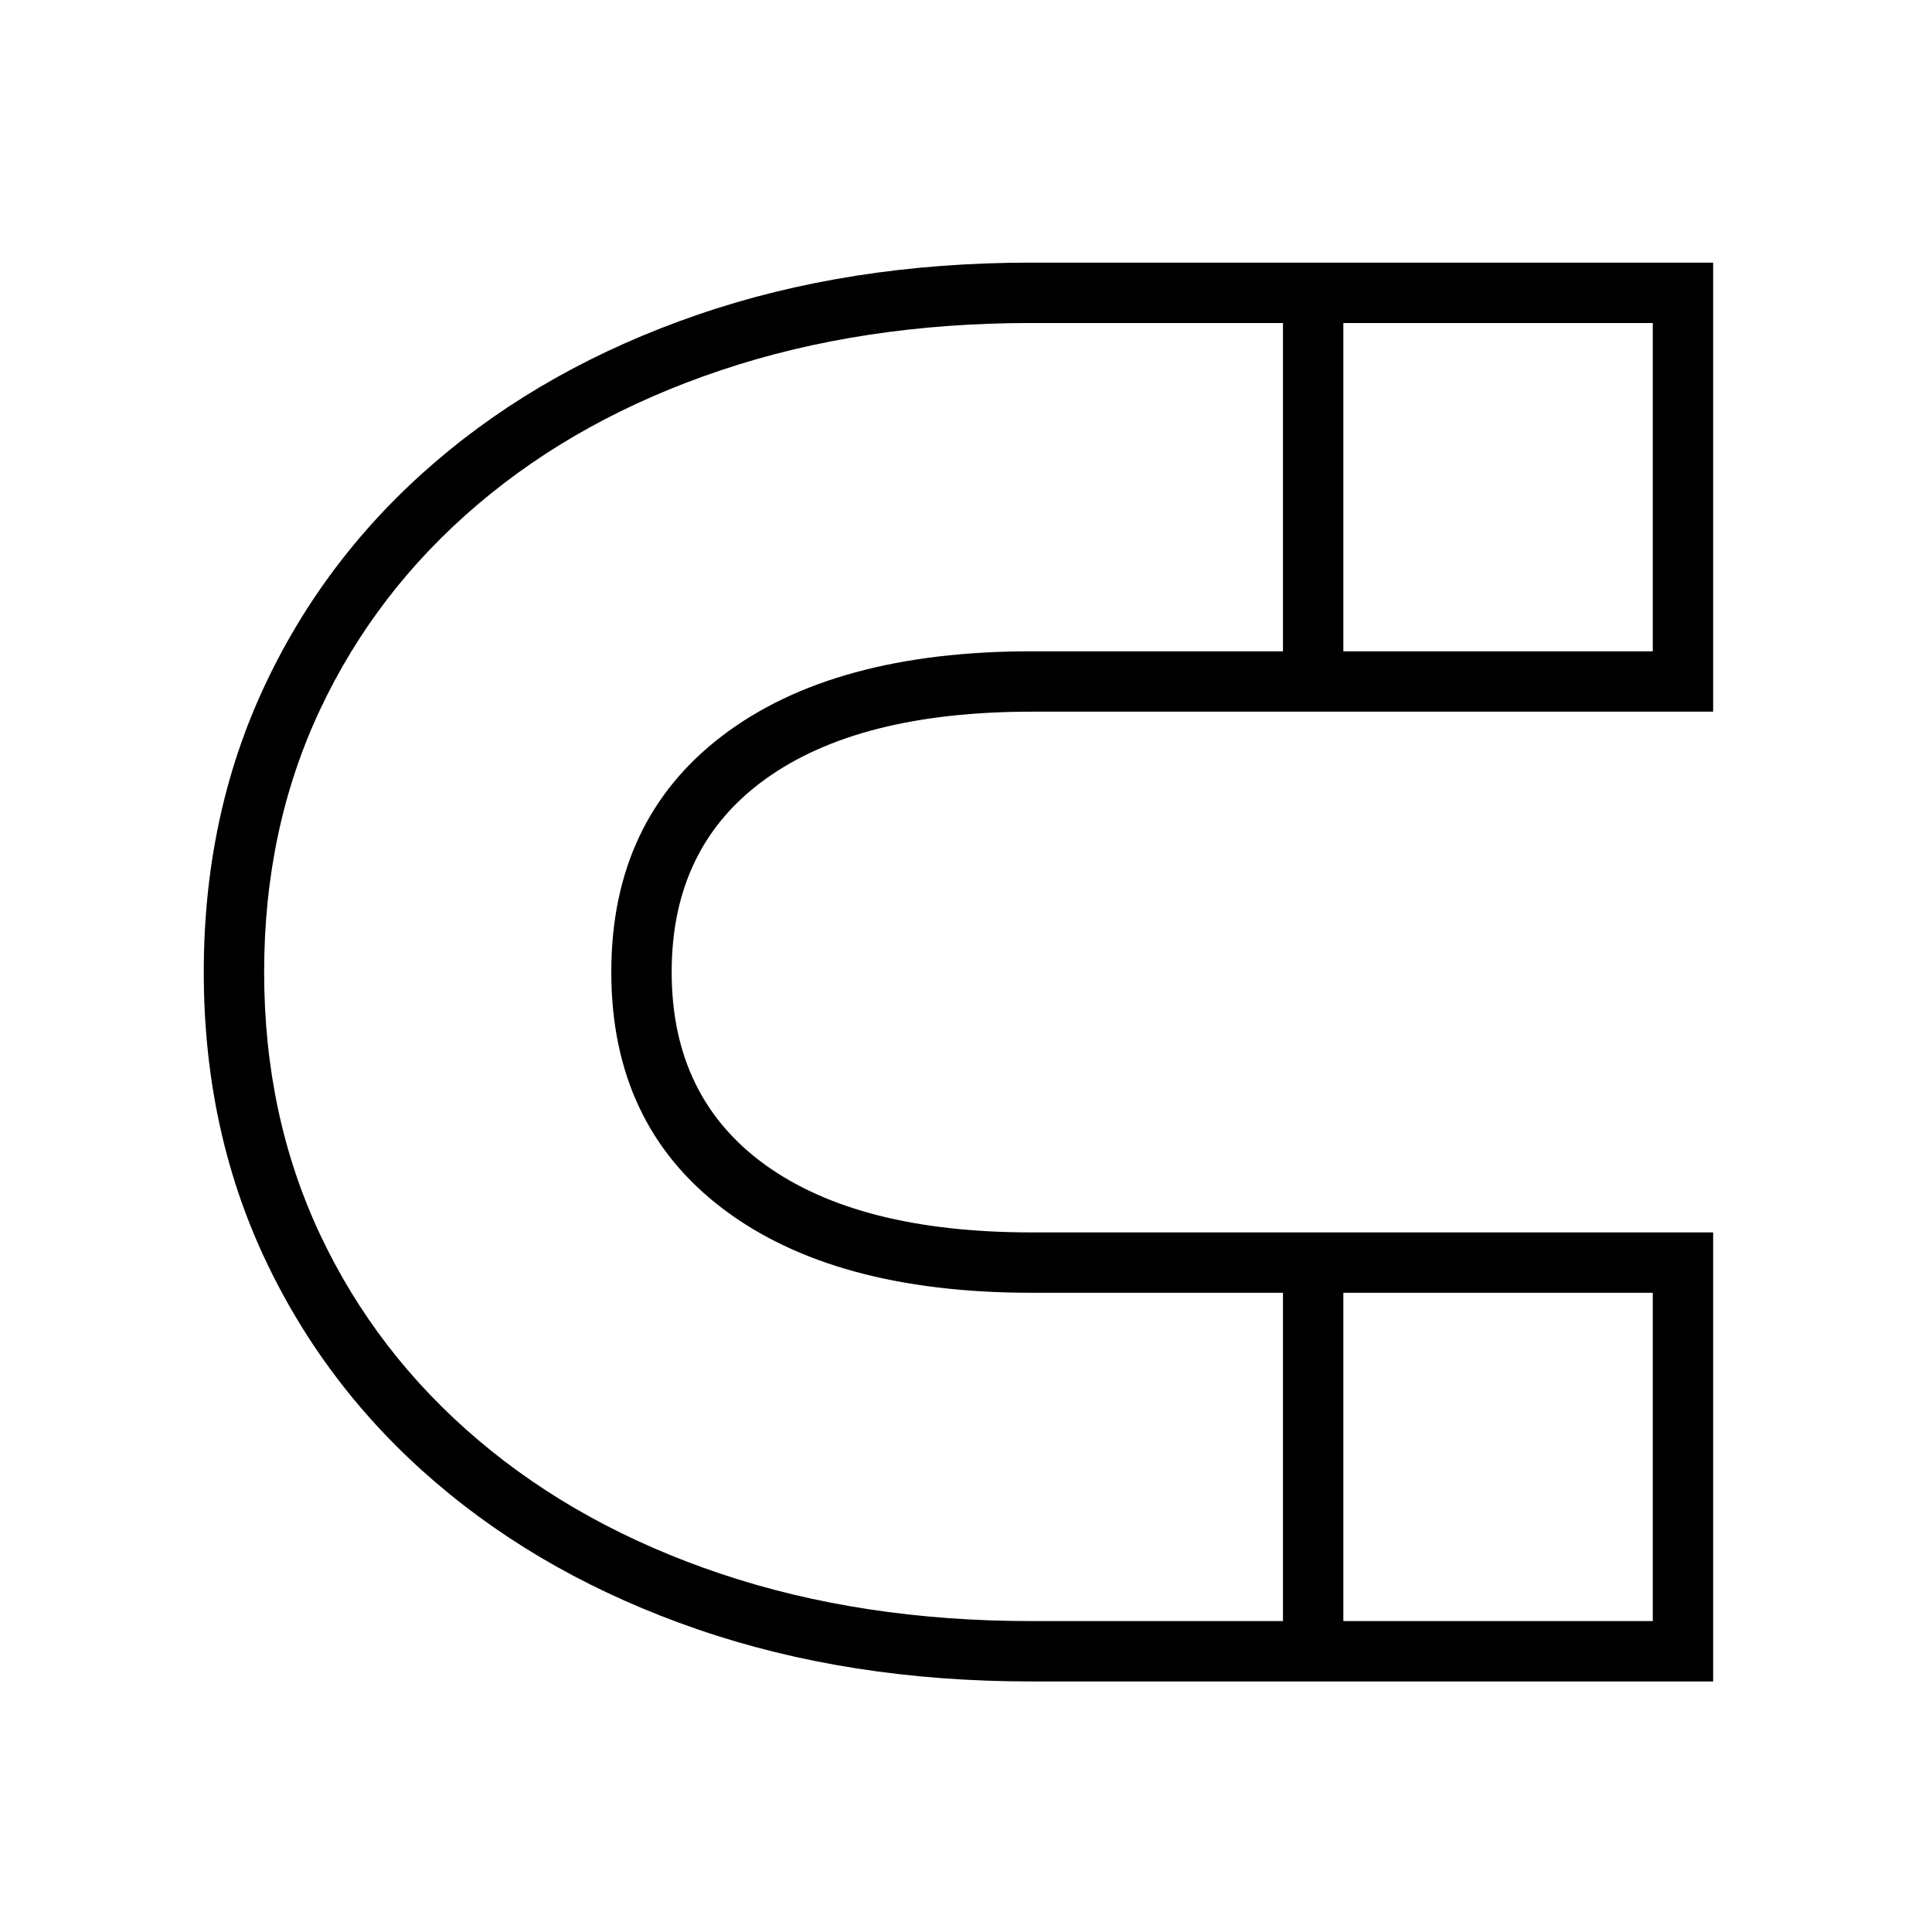 <?xml version="1.0" standalone="no"?>
<!DOCTYPE svg PUBLIC "-//W3C//DTD SVG 1.1//EN" "http://www.w3.org/Graphics/SVG/1.1/DTD/svg11.dtd" >
<svg xmlns="http://www.w3.org/2000/svg" xmlns:xlink="http://www.w3.org/1999/xlink" version="1.1" viewBox="30 -350 2560 2560">
   <path fill="currentColor"
d="M1396 1878q-241 0 -441.5 -69t-347 -194.5t-227 -297.5t-80.5 -379t80.5 -379t227 -297.5t347 -194.5t441.5 -69h904v595h-903q-229 0 -353 89.5t-124 255.5t124 255.5t353 89.5h903v595h-904zM1730 1848v-535h80v535h-80zM1396 1798h824v-435h-823q-263 0 -410 -112
t-147 -313t147 -313t410 -112h823v-435h-824q-224 0 -410.5 62.5t-322 177.5t-209.5 272.5t-74 347.5t74 347.5t209.5 272.5t322 177.5t410.5 62.5zM1730 563v-535h80v535h-80z" />
</svg>

